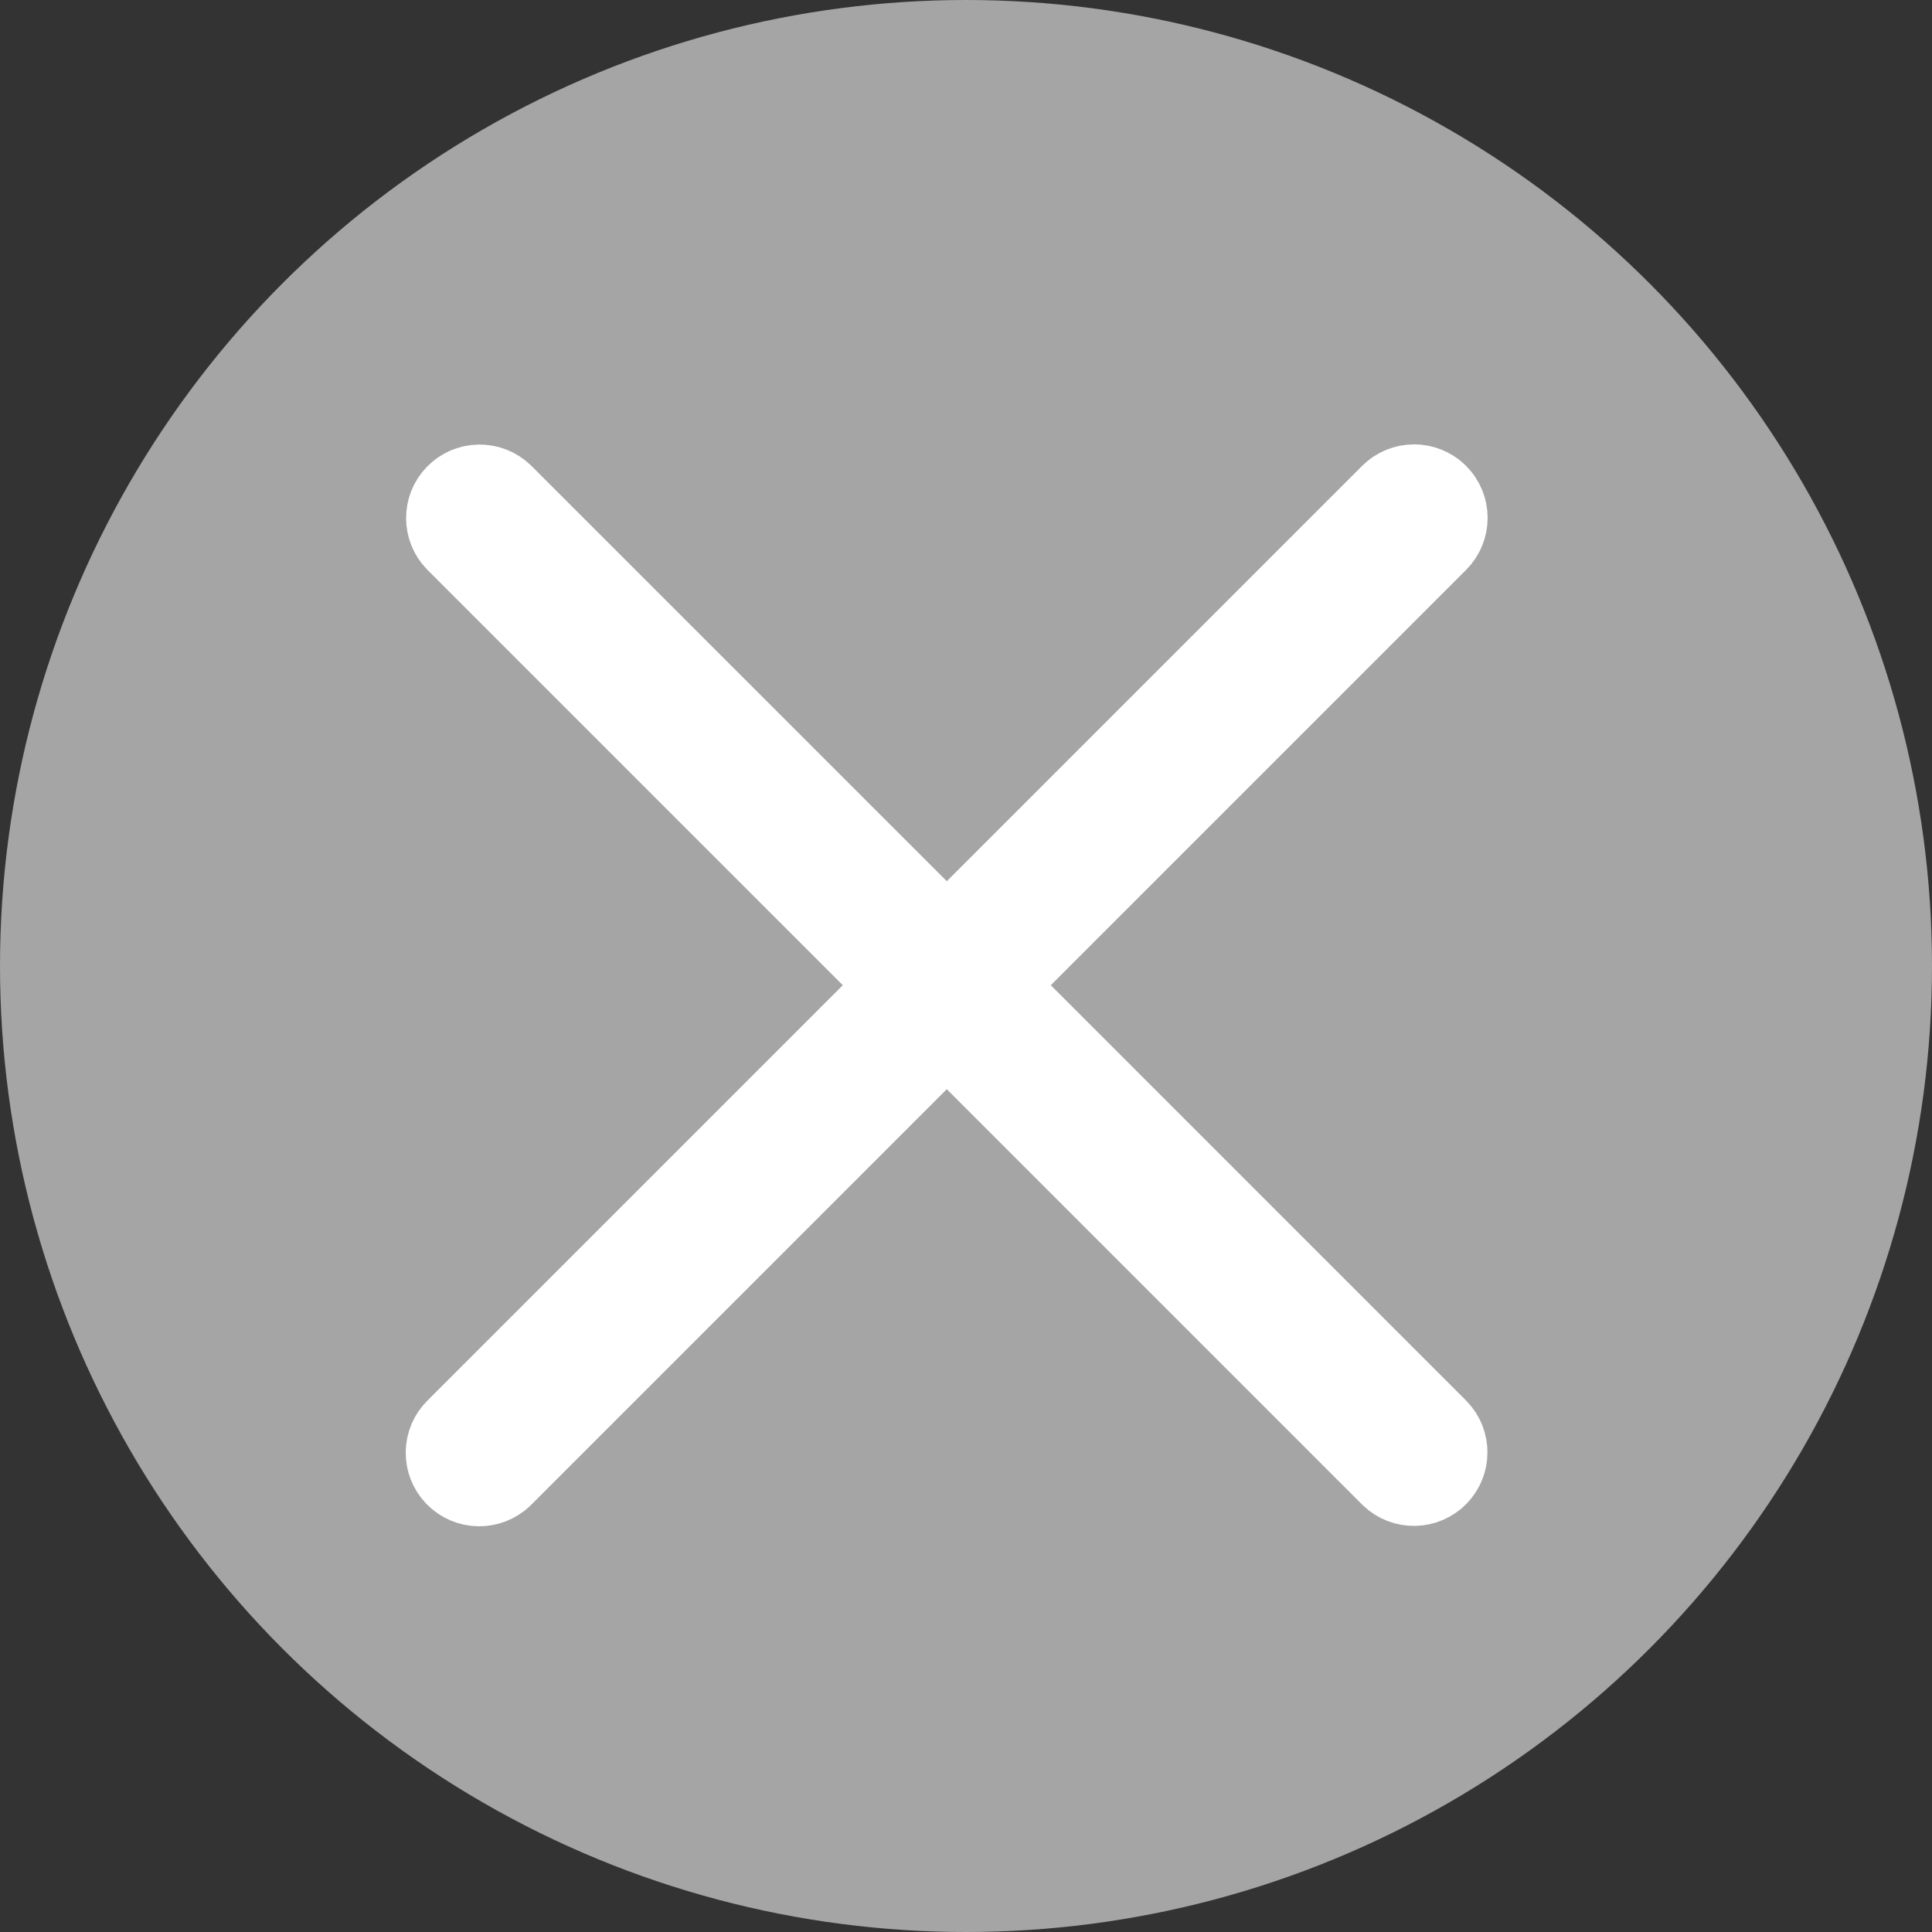 <?xml version="1.0" encoding="UTF-8"?> <svg xmlns="http://www.w3.org/2000/svg" width="50" height="50" viewBox="0 0 50 50" fill="none"><rect x="0" y="0" width="50" height="50" fill="#333333" stroke="none"/> <circle cx="25" cy="25" r="25" fill="#A5A5A5"></circle> <path d="M25.073 25.497L36.882 13.688C37.039 13.531 37.039 13.275 36.882 13.118C36.724 12.961 36.469 12.961 36.312 13.118L24.503 24.927L12.693 13.118C12.533 12.963 12.278 12.968 12.123 13.128C11.972 13.284 11.972 13.532 12.123 13.688L23.933 25.497L12.123 37.307C11.963 37.462 11.959 37.717 12.113 37.877C12.268 38.037 12.523 38.041 12.683 37.887C12.687 37.884 12.69 37.88 12.693 37.877L24.503 26.067L36.312 37.877C36.472 38.032 36.727 38.027 36.882 37.867C37.033 37.711 37.033 37.463 36.882 37.307L25.073 25.497Z" fill="white" stroke="white" stroke-width="3"></path> </svg> 